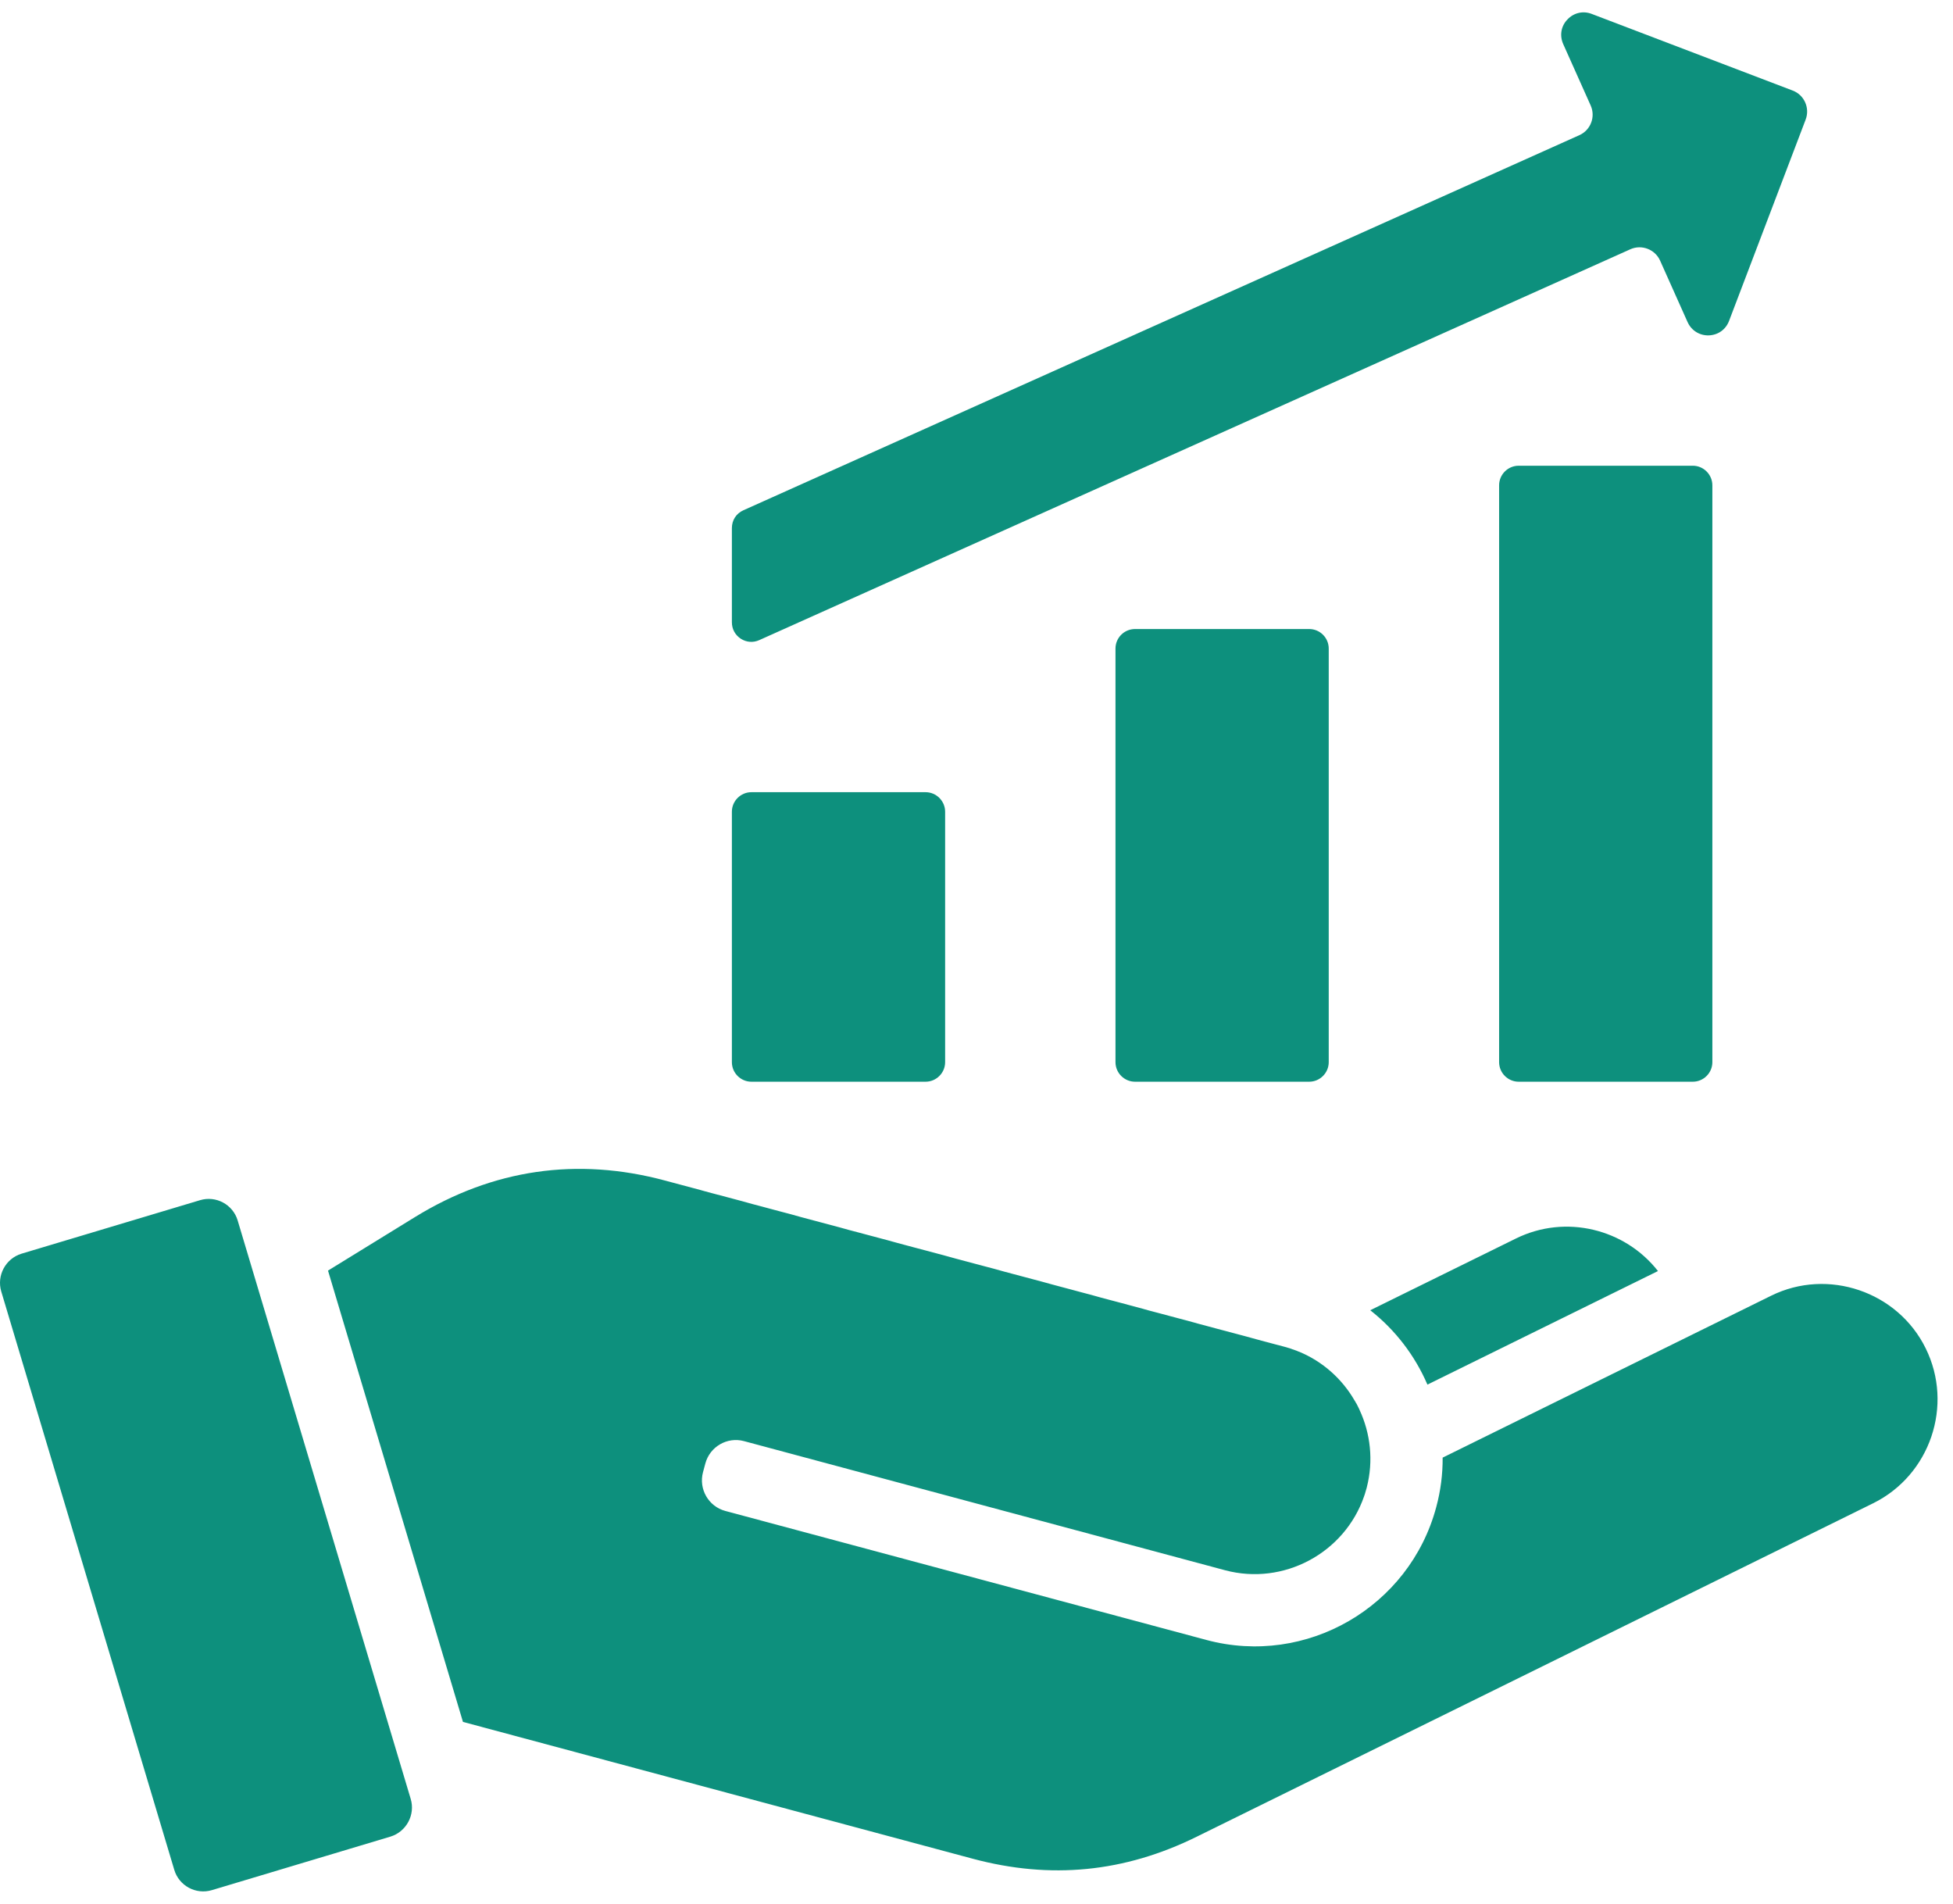 <svg width="79" height="77" viewBox="0 0 79 77" fill="none" xmlns="http://www.w3.org/2000/svg">
<path d="M52.958 25.442C53.392 25.442 53.748 25.794 53.748 26.233V42.96C53.748 43.394 53.393 43.751 52.958 43.751H45.912C45.479 43.751 45.122 43.396 45.122 42.96V26.233C45.122 25.794 45.477 25.442 45.912 25.442H52.958ZM69.266 42.96V19.628C69.266 19.194 68.91 18.837 68.476 18.837H61.43C60.996 18.837 60.64 19.192 60.64 19.628V42.96C60.64 43.394 60.995 43.751 61.43 43.751H68.476C68.909 43.751 69.266 43.396 69.266 42.96ZM29.964 25.833C30.194 25.98 30.463 26.003 30.715 25.889L65.95 10.081C66.409 9.877 66.948 10.086 67.152 10.541L68.263 13.026C68.419 13.369 68.745 13.573 69.117 13.565C69.495 13.553 69.808 13.331 69.942 12.978L73.04 4.836C73.218 4.367 72.984 3.841 72.516 3.663L64.384 0.562C64.037 0.428 63.66 0.515 63.403 0.788C63.142 1.058 63.081 1.439 63.233 1.783L64.344 4.267C64.548 4.724 64.344 5.262 63.888 5.466L30.069 20.639C29.778 20.77 29.605 21.04 29.605 21.361V25.167C29.605 25.442 29.735 25.681 29.964 25.833ZM61.324 50.091L55.427 52.994C56.442 53.79 57.237 54.832 57.74 56.002L67.066 51.409C65.733 49.705 63.334 49.101 61.324 50.091ZM30.395 43.751H37.441C37.874 43.751 38.231 43.396 38.231 42.96V32.831C38.231 32.398 37.876 32.041 37.441 32.041H30.395C29.961 32.041 29.605 32.396 29.605 32.831V42.96C29.605 43.396 29.961 43.751 30.395 43.751ZM77.896 54.536C76.768 52.237 73.939 51.273 71.643 52.407L58.356 58.955C58.36 59.616 58.278 60.289 58.096 60.959C57.015 64.999 52.84 67.415 48.801 66.33L29.34 61.112C28.659 60.93 28.255 60.226 28.437 59.544L28.532 59.191C28.714 58.514 29.412 58.105 30.093 58.287L49.554 63.51C51.928 64.144 54.388 62.81 55.178 60.52C55.19 60.481 55.204 60.442 55.218 60.402V60.398C55.244 60.32 55.265 60.242 55.287 60.163V60.159C55.564 59.081 55.438 57.973 54.991 57.018V57.013C54.979 56.983 54.961 56.949 54.944 56.918L54.934 56.897C54.921 56.875 54.908 56.849 54.899 56.828L54.873 56.776L54.847 56.737C54.833 56.711 54.821 56.69 54.807 56.664L54.798 56.652C54.295 55.778 53.509 55.065 52.537 54.667H52.528C52.493 54.65 52.459 54.636 52.429 54.624L52.412 54.619C52.381 54.607 52.35 54.598 52.317 54.584L52.286 54.575C52.26 54.562 52.234 54.553 52.204 54.544C52.187 54.539 52.168 54.535 52.151 54.527C52.13 54.523 52.109 54.515 52.09 54.51C52.05 54.496 52.012 54.489 51.972 54.475L51.578 54.371L51.187 54.267L50.797 54.162L50.402 54.053L50.011 53.949L49.621 53.845L49.226 53.741L48.836 53.636L48.446 53.532L48.055 53.423L47.66 53.319L47.27 53.215L46.88 53.111L46.485 53.007L46.094 52.898L45.704 52.794L45.313 52.689L44.919 52.585L44.528 52.481L44.138 52.372L43.743 52.268L43.353 52.163L42.962 52.059L42.572 51.955L42.177 51.846L41.787 51.742L41.396 51.638L41.001 51.533L40.611 51.429L40.221 51.32L39.826 51.216L39.435 51.112L39.045 51.008L38.655 50.904L38.26 50.795L37.869 50.69L37.479 50.586L37.084 50.482L36.694 50.378L36.303 50.273L35.913 50.165L35.518 50.06L35.128 49.956L34.737 49.852L34.343 49.748L33.952 49.639L33.562 49.535L33.171 49.431L32.776 49.326L32.386 49.222L31.996 49.113L31.601 49.009L31.21 48.905L30.82 48.8L30.425 48.696L30.035 48.587L29.645 48.483L29.254 48.379L28.859 48.275L28.469 48.17L28.322 48.128L26.903 47.749C23.345 46.792 19.93 47.292 16.792 49.222L13.268 51.391L18.727 69.644L39.351 75.179C42.502 76.022 45.482 75.731 48.407 74.288C57.528 69.796 66.65 65.298 75.77 60.801C78.074 59.664 79.034 56.843 77.896 54.536ZM9.614 49.364C9.423 48.718 8.737 48.348 8.091 48.543L0.87 50.707C0.228 50.904 -0.14 51.586 0.05 52.233L7.049 75.626C7.24 76.273 7.926 76.643 8.572 76.448L15.793 74.284C16.435 74.088 16.807 73.402 16.613 72.758L9.614 49.364Z" fill="#0D907D"/>
</svg>
